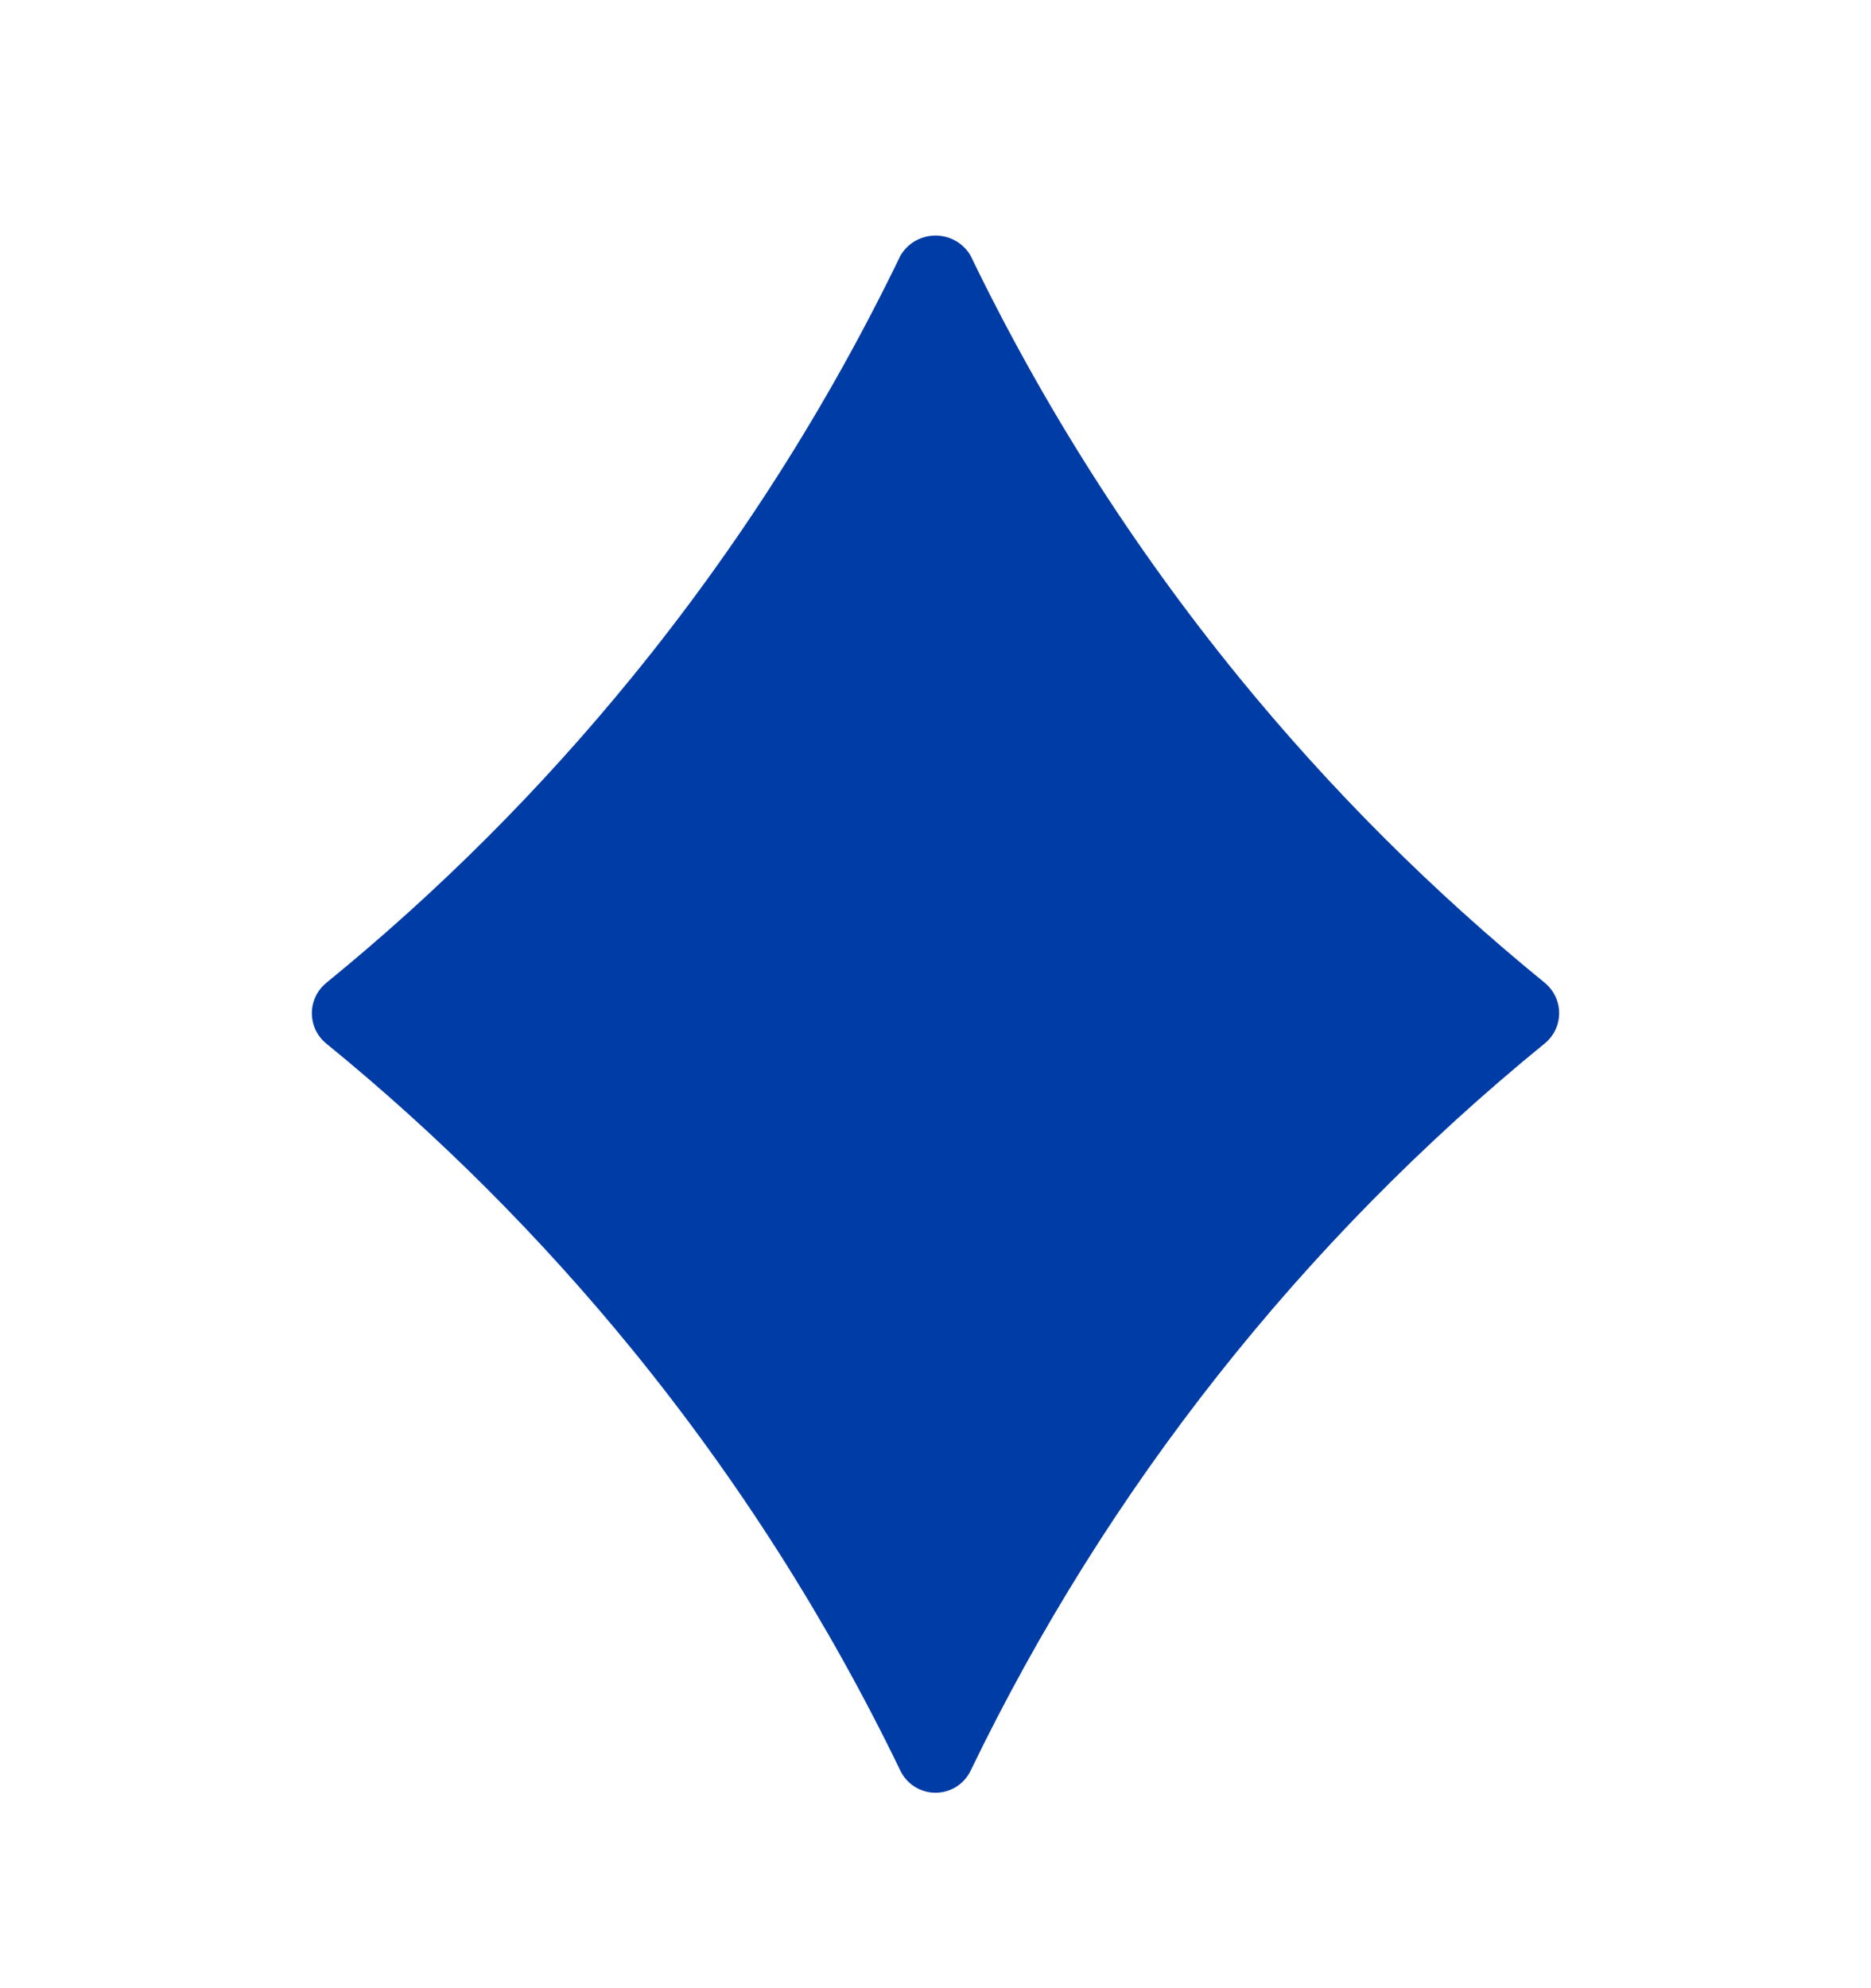 <svg xmlns="http://www.w3.org/2000/svg" width="16" height="17" viewBox="0 0 16 17" fill="none">
  <path d="M10.592 5.787C9.69 4.68 8.921 3.472 8.3 2.186C8.27 2.134 8.226 2.09 8.173 2.06C8.121 2.03 8.061 2.014 8 2.014C7.939 2.014 7.88 2.03 7.827 2.06C7.774 2.09 7.731 2.134 7.7 2.186C7.079 3.472 6.31 4.68 5.408 5.786C4.626 6.746 3.749 7.623 2.789 8.405C2.751 8.437 2.72 8.476 2.699 8.521C2.678 8.565 2.667 8.614 2.667 8.664C2.667 8.713 2.678 8.762 2.699 8.807C2.72 8.851 2.751 8.891 2.789 8.922C3.749 9.704 4.626 10.582 5.408 11.541C6.31 12.648 7.079 13.856 7.7 15.141C7.727 15.197 7.77 15.245 7.823 15.278C7.876 15.311 7.937 15.329 8 15.329C8.063 15.329 8.124 15.311 8.177 15.278C8.23 15.245 8.273 15.197 8.3 15.141C9.462 12.733 11.138 10.61 13.211 8.921C13.249 8.89 13.28 8.85 13.301 8.806C13.322 8.761 13.333 8.712 13.333 8.663C13.333 8.613 13.322 8.564 13.301 8.52C13.28 8.475 13.249 8.436 13.211 8.404C12.252 7.623 11.374 6.746 10.592 5.787Z" fill="#003CA6"/>
</svg>